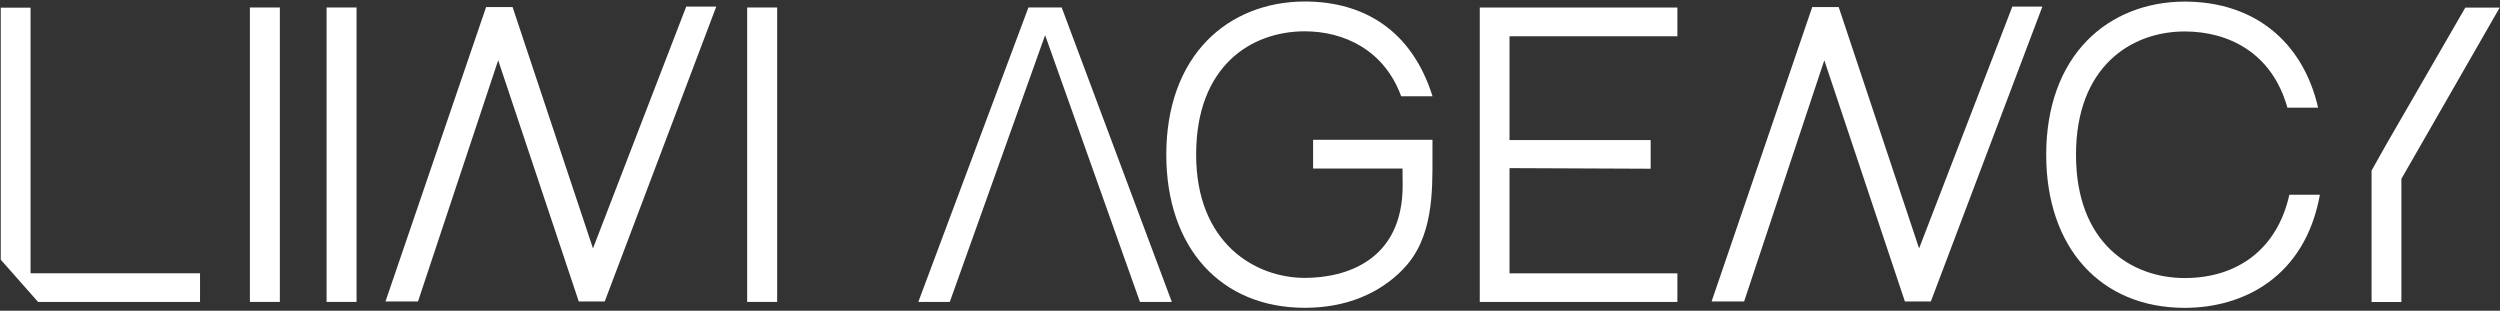 <?xml version="1.0" encoding="UTF-8"?><svg id="Layer_1" xmlns="http://www.w3.org/2000/svg" width="497.41" height="61.82" viewBox="0 0 497.41 61.82"><rect x="0" y="0" width="497.41" height="61.82" fill="#333333" stroke="none"/><defs><style>.cls-1{fill:#fff;stroke-width:0px;}</style></defs><path class="cls-1" d="M64.98,60.08V1.49h5.96v58.58h-5.96Z"/><path class="cls-1" d="M148.66,60.08V1.49h5.97v58.58h-5.97Z"/><path class="cls-1" d="M207.94,7l-18.97,53.08h-6.26L204.62,1.49h6.62l21.91,58.58h-6.34l-18.87-53.08Z"/><path class="cls-1" d="M279.09,53.64c-4.78,4.89-11.46,7.6-19.47,7.6-16.75,0-27.57-11.96-27.57-30.47,0-9.44,2.83-17.3,8.16-22.75,4.88-4.98,11.77-7.72,19.4-7.72,11.81,0,21.32,5.81,25.41,18.85h-6.24c-3.38-9.27-11.47-12.92-19.17-12.92-10.61,0-21.62,6.82-21.62,24.53s11.83,24.53,21.62,24.53c7.93,0,19.47-3.28,19.47-18.41l-.03-3.35h-17.79v-5.71h23.75v3.35c0,6.71.23,16.3-5.93,22.46Z"/><path class="cls-1" d="M300.34,27.87h28.08v5.7l-28.08-.12v20.93h33.4v5.7h-39.32V1.5h39.32v5.71h-33.4v20.66Z"/><path class="cls-1" d="M461.58,38.73c-2.98,16.43-15.28,22.52-26.89,22.52-16.74,0-27.57-11.96-27.57-30.46,0-9.44,2.83-17.31,8.16-22.75,4.88-4.98,11.77-7.72,19.4-7.72,13.75,0,23.49,7.88,26.54,21.1h-6.11c-3.11-11.08-11.9-15.16-20.43-15.16-10.61,0-21.63,6.95-21.63,24.53s11.01,24.53,21.63,24.53,18.46-5.89,20.82-16.58h6.08Z"/><path class="cls-1" d="M497.35,1.51l-19.56,34.07v24.51h-5.93v-26.16l2.97-5.28,15.68-27.14h6.83Z"/><polygon class="cls-1" points="142.52 1.31 136.53 1.31 136.48 1.45 117.98 49.42 102.06 1.63 101.98 1.4 96.72 1.4 76.8 59.68 76.7 59.98 83.16 59.98 83.22 59.82 99.12 11.99 115.1 59.82 115.15 59.98 120.32 59.98 120.38 59.82 142.39 1.63 142.52 1.31"/><polygon class="cls-1" points="406.37 1.31 400.38 1.31 400.33 1.45 381.83 49.42 365.91 1.63 365.83 1.4 360.57 1.4 340.65 59.68 340.55 59.98 347.01 59.98 347.07 59.82 362.97 11.99 378.95 59.82 379 59.98 384.17 59.98 384.23 59.82 406.24 1.63 406.37 1.31"/><polygon class="cls-1" points="6.08 54.37 6.08 1.53 .15 1.53 .15 51.67 7.58 60.08 39.8 60.08 39.8 54.37 6.08 54.37"/><path class="cls-1" d="M49.72,60.08V1.49h5.96v58.58h-5.96Z"/></svg>